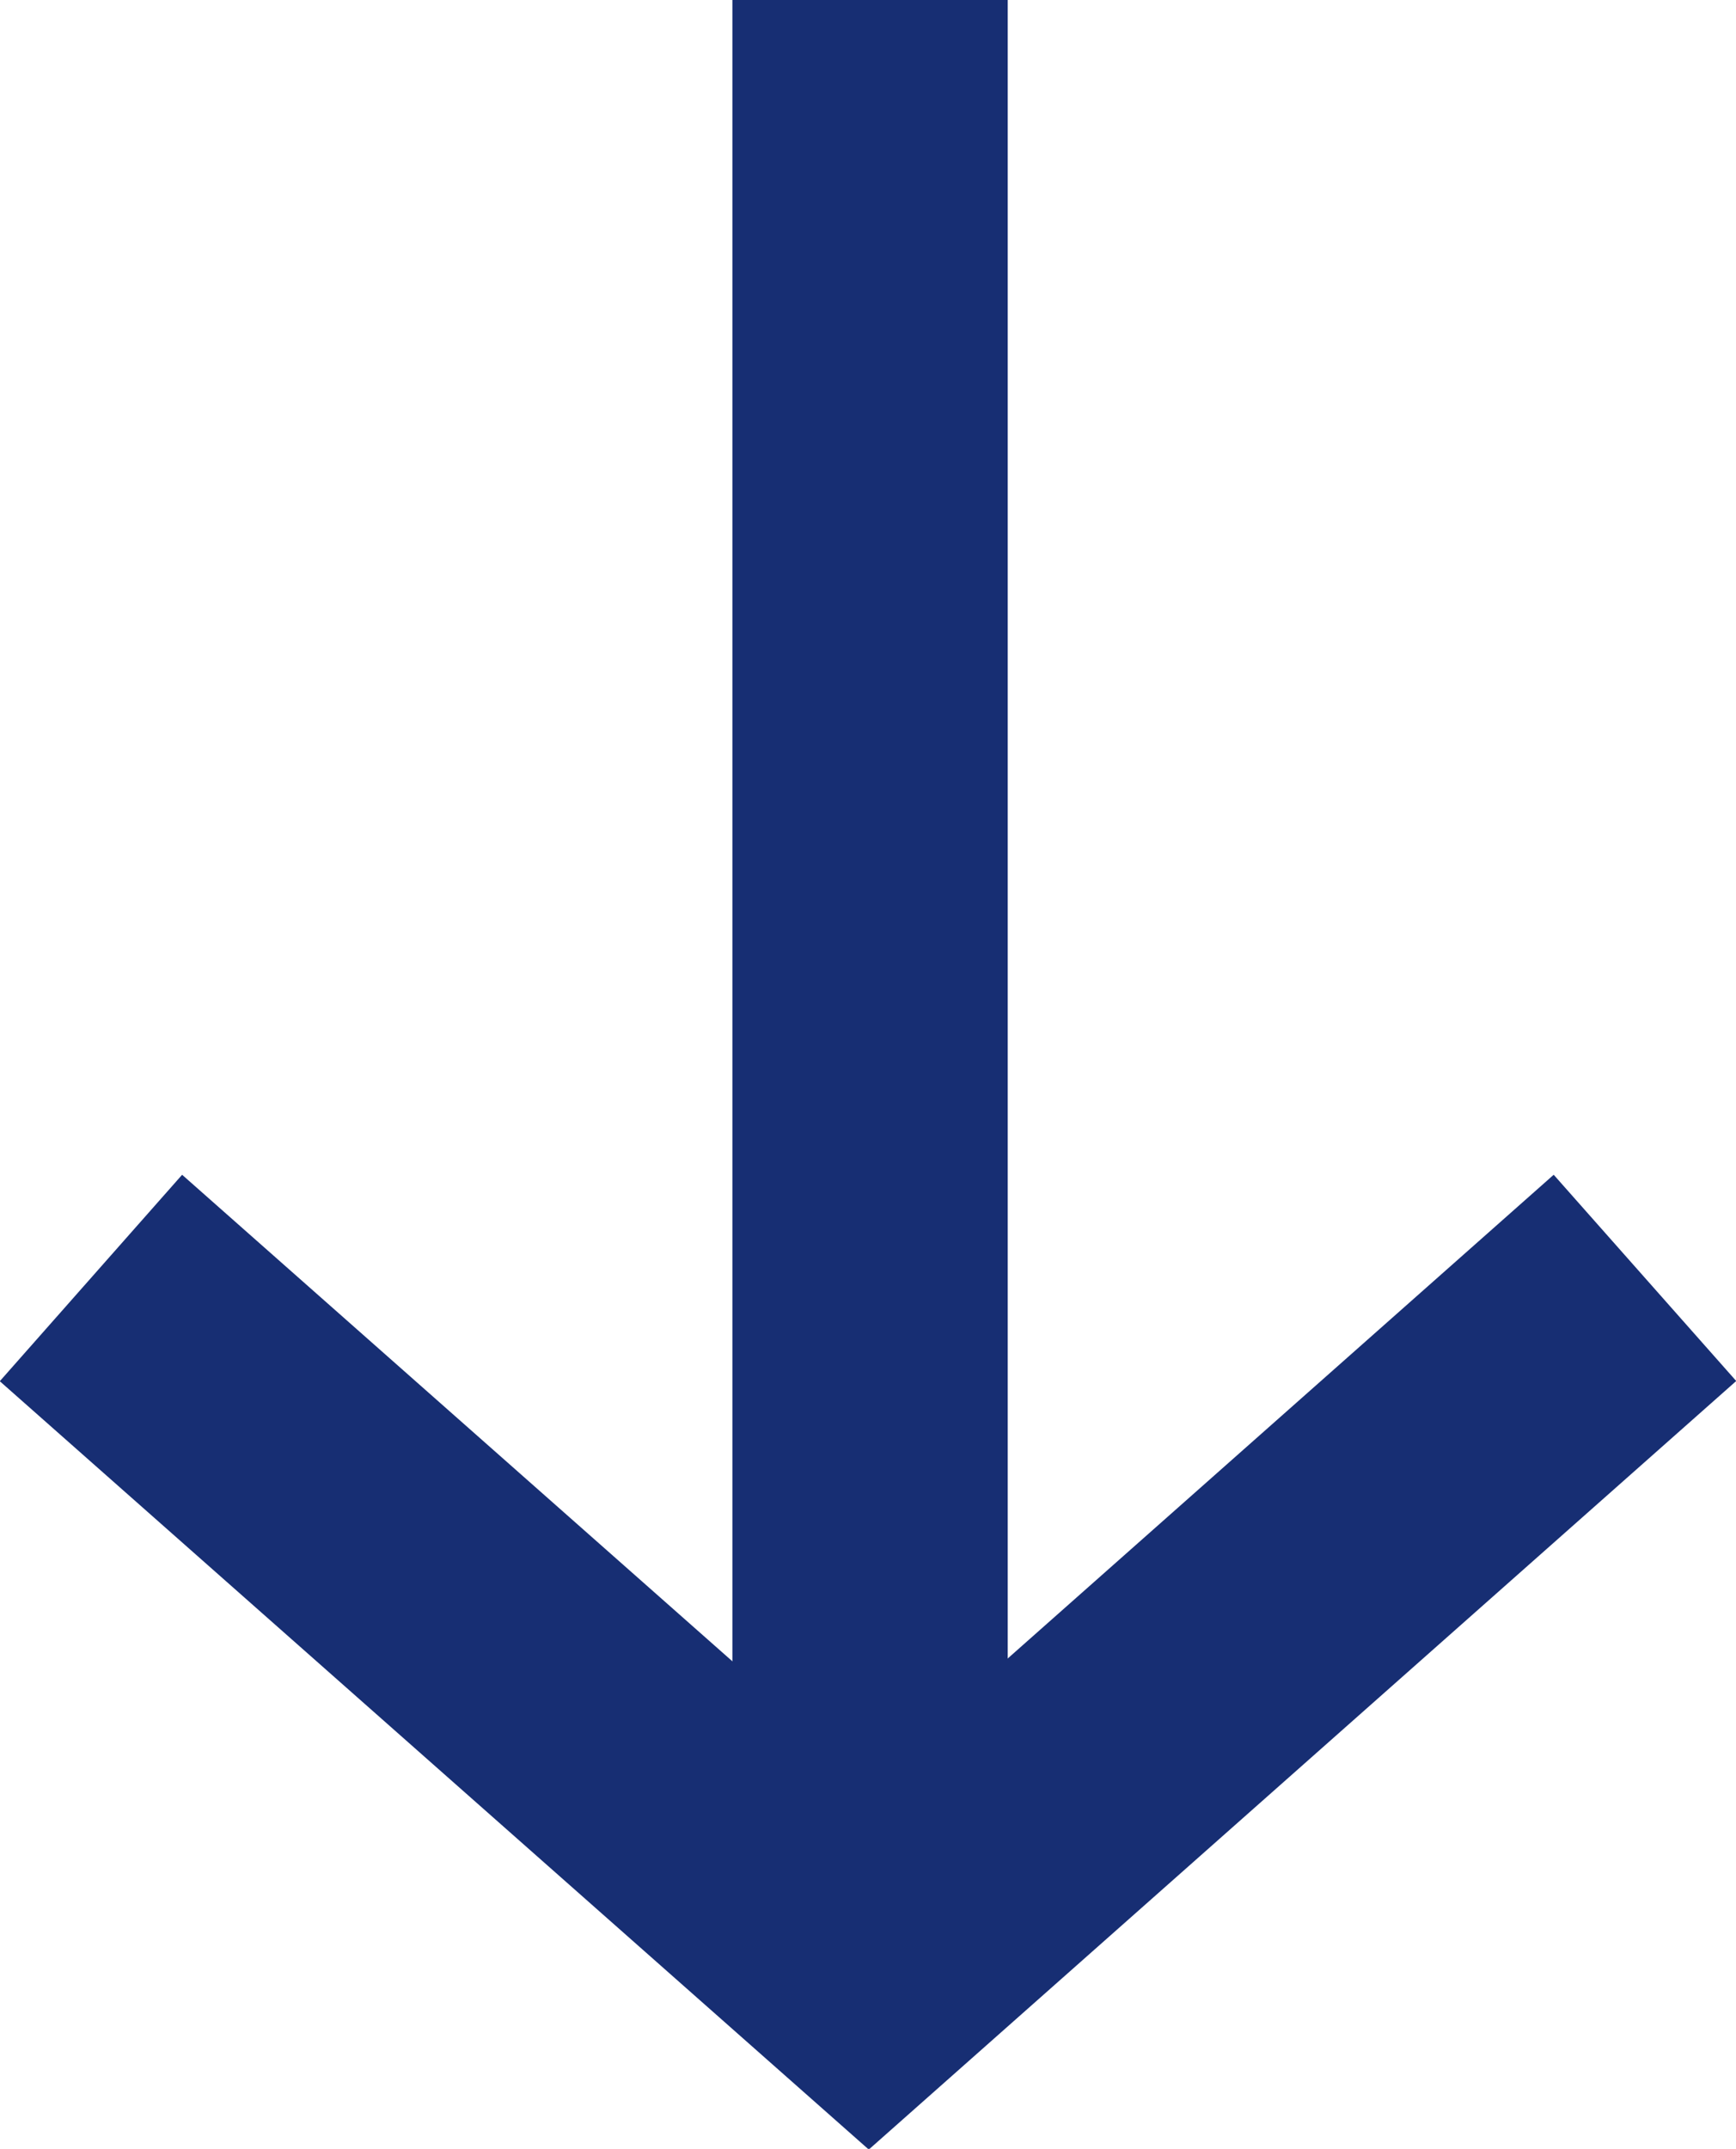 <svg xmlns="http://www.w3.org/2000/svg" viewBox="0 0 12.61 15.6"><defs><style>.cls-1{fill:none;stroke:#172e73;stroke-linecap:square;stroke-width:2px;}</style></defs><title>download</title><g id="Layer_2" data-name="Layer 2"><g id="Layer_1-2" data-name="Layer 1"><g id="Page-1"><g id="Resource-center-1366---Downloads"><g id="Group-7-Copy"><g id="Group"><path id="Line-5" class="cls-1" d="M6.32,1V13.12"/><polyline id="Path" class="cls-1" points="11.2 9.94 6.31 14.27 1.41 9.94"/></g></g></g></g></g></g></svg>